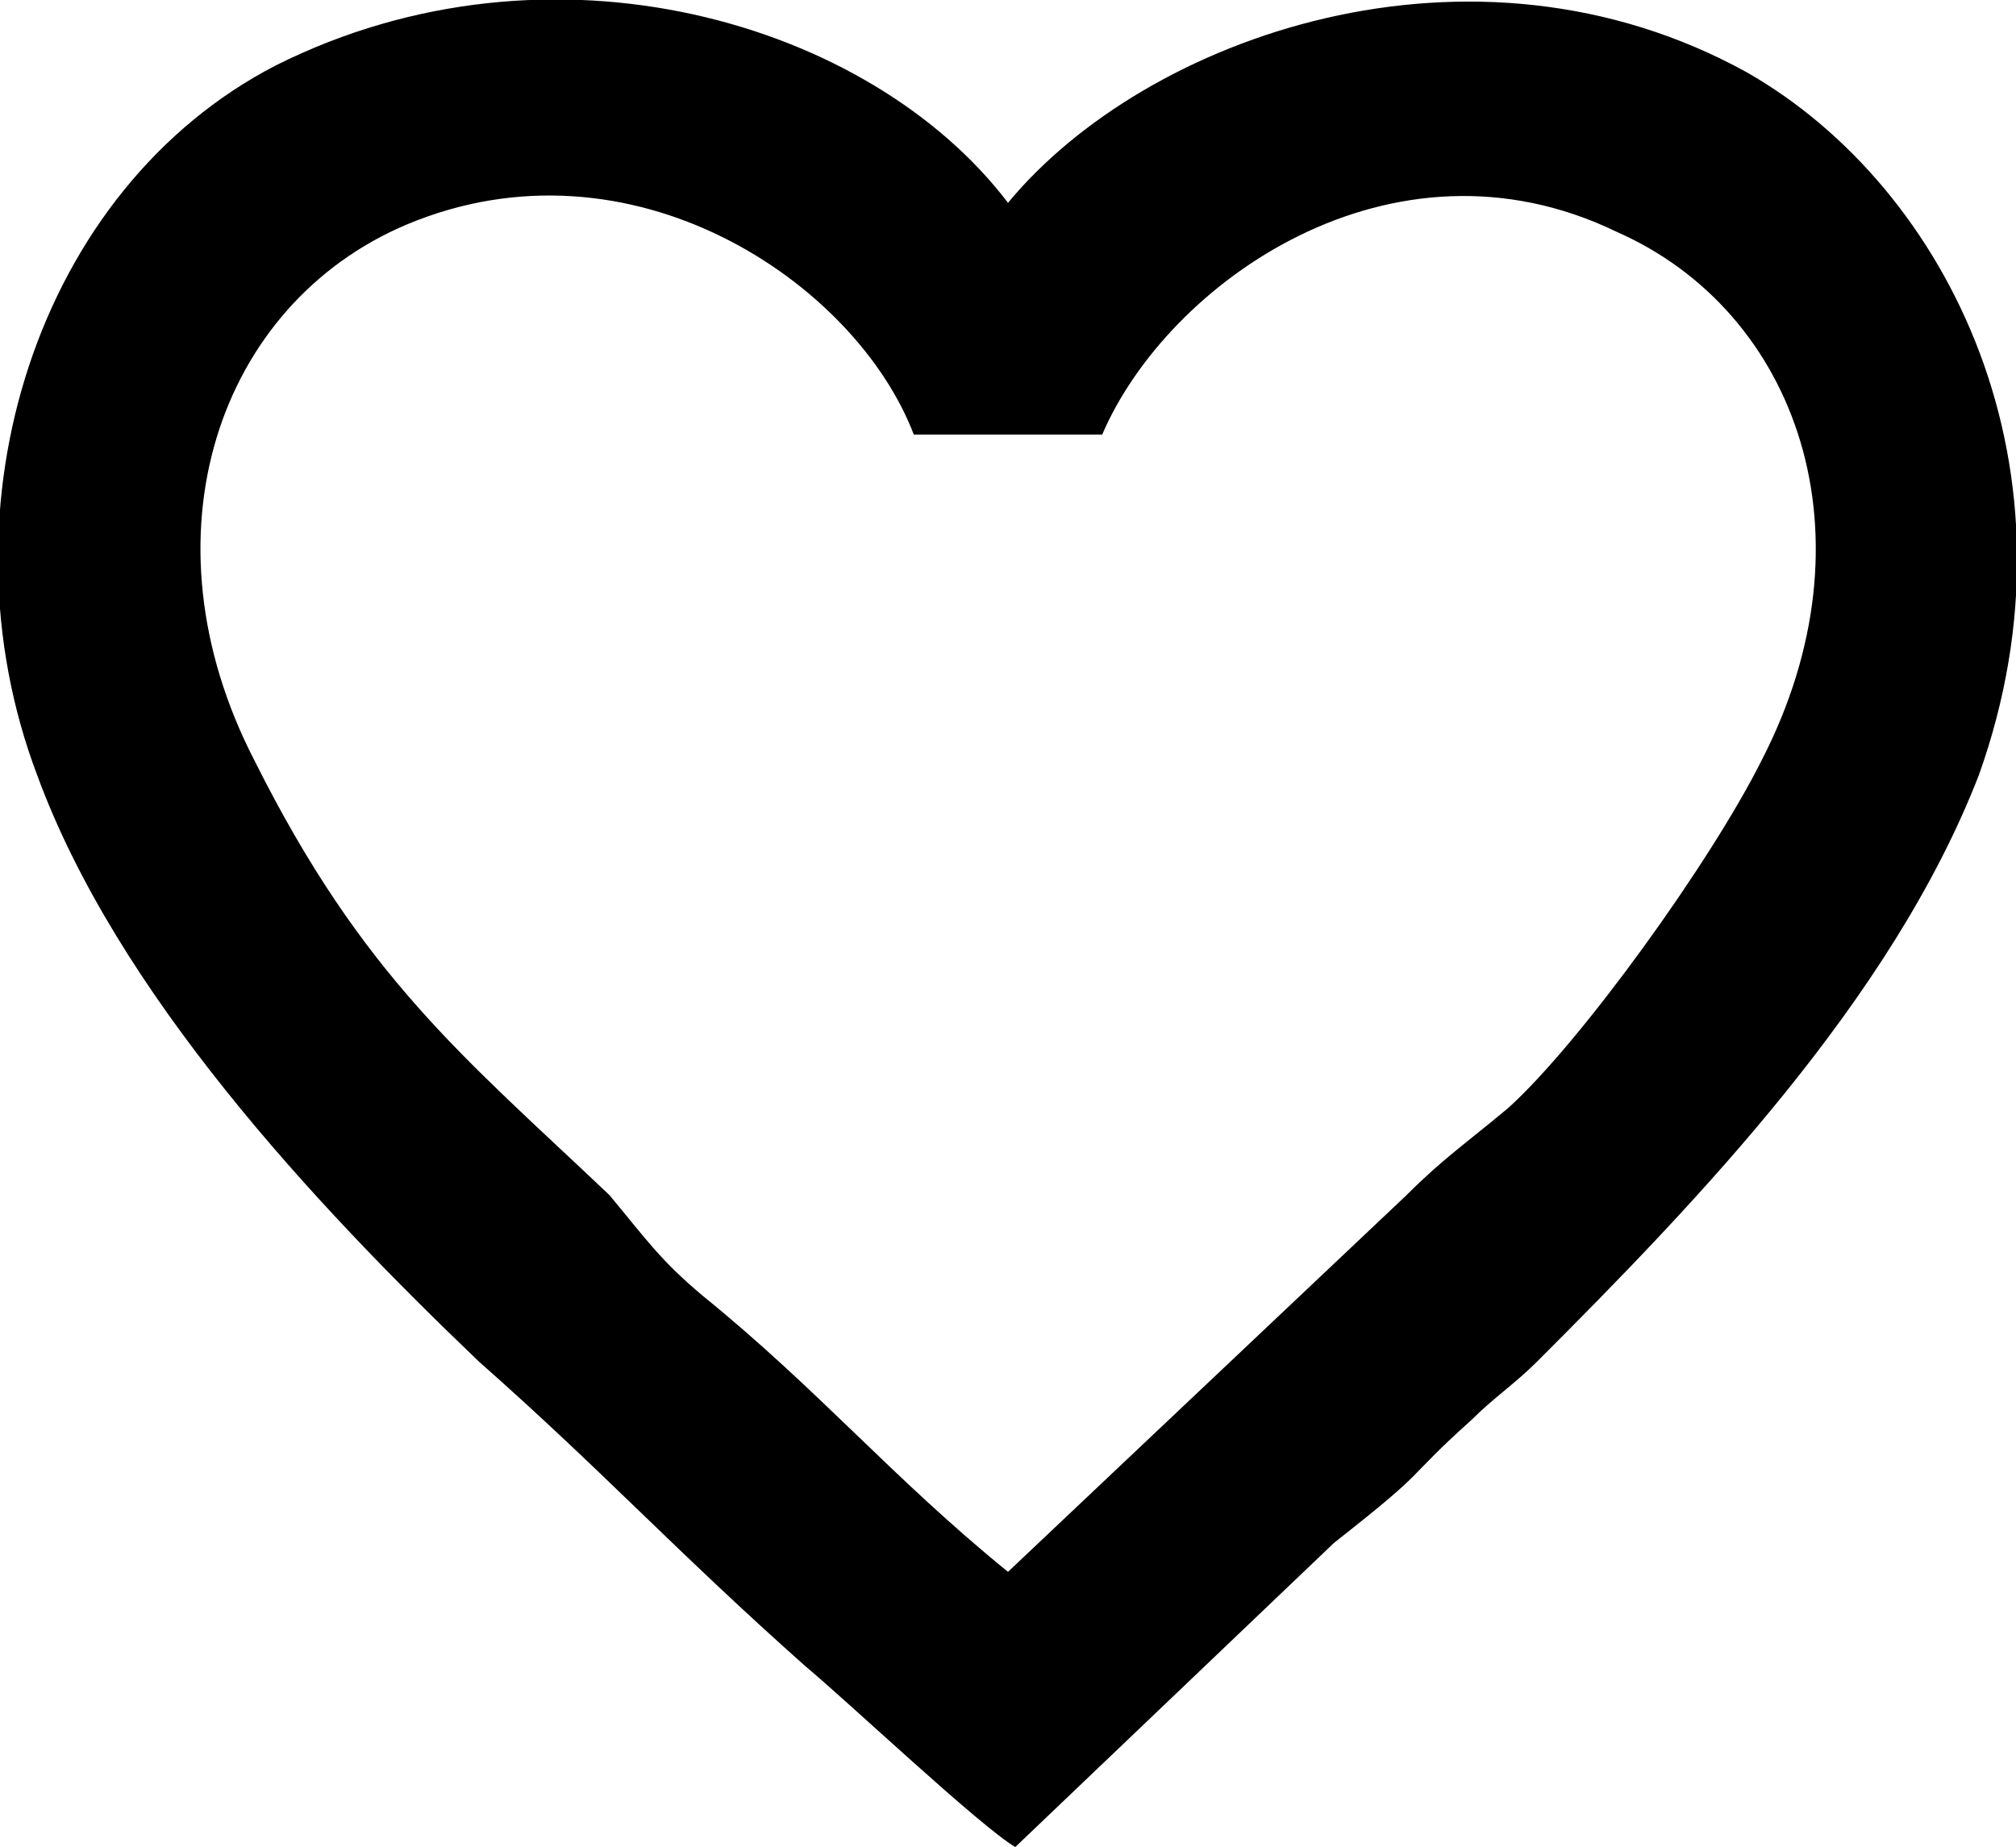 <?xml version="1.0" encoding="UTF-8"?> <!-- Creator: CorelDRAW X7 --> <svg xmlns="http://www.w3.org/2000/svg" xmlns:xlink="http://www.w3.org/1999/xlink" xml:space="preserve" width="8.066mm" height="7.392mm" style="shape-rendering:geometricPrecision; text-rendering:geometricPrecision; image-rendering:optimizeQuality; fill-rule:evenodd; clip-rule:evenodd" viewBox="0 0 278 255"> <defs> <style type="text/css"> <![CDATA[ .fil0 {fill:black} ]]> </style> </defs> <g id="Слой_x0020_1">  <path class="fil0" d="M140 255l44 -42c14,-11 9,-8 19,-17 3,-3 6,-5 9,-8 22,-22 49,-50 61,-81 15,-42 -4,-81 -32,-97 -38,-21 -83,-5 -102,18 -19,-25 -63,-38 -101,-19 -33,17 -47,61 -33,98 11,30 38,59 61,81 17,15 27,26 45,42 6,5 24,22 29,25zm-1 -38l55 -52c5,-5 8,-7 14,-12 10,-9 28,-34 35,-48 16,-31 5,-62 -20,-73 -31,-15 -62,7 -71,28l-26 0c-8,-21 -39,-42 -70,-29 -26,11 -37,43 -21,74 15,30 29,41 49,60 5,6 7,9 13,14 16,13 26,25 42,38z"></path> </g> </svg> 